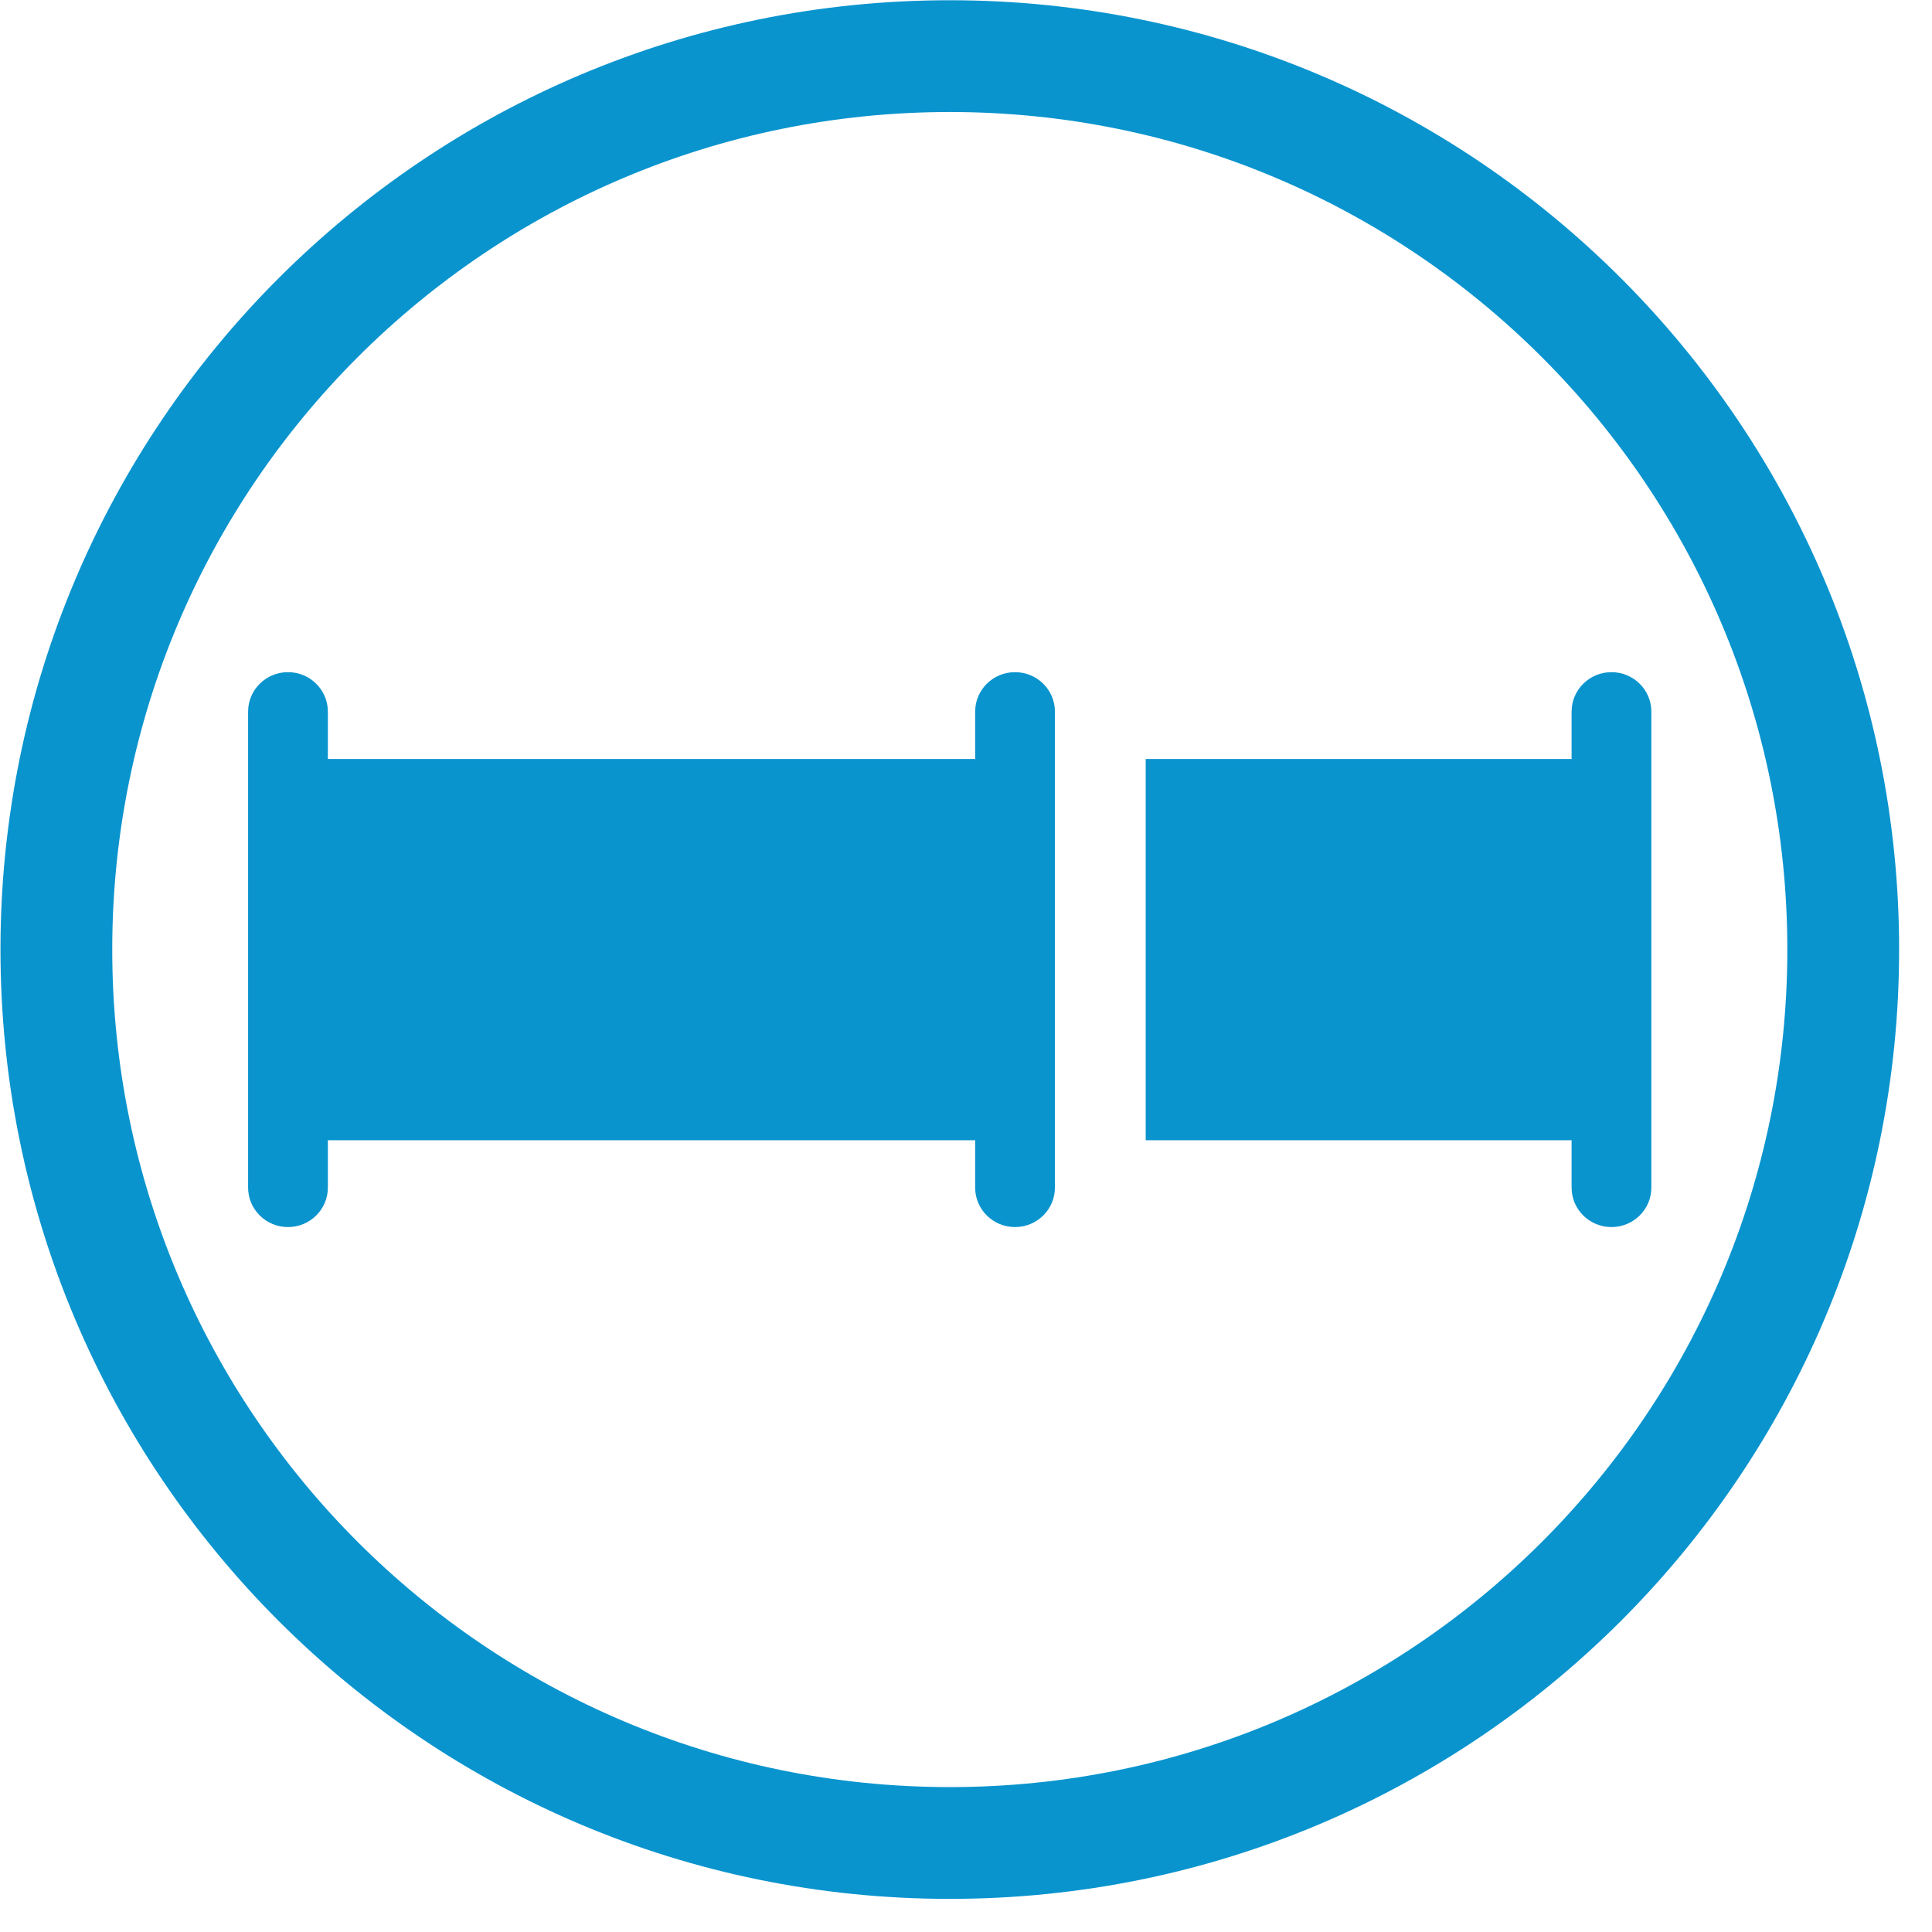<?xml version="1.0" encoding="UTF-8" standalone="no"?>
<!-- Created with Inkscape (http://www.inkscape.org/) -->

<svg
   version="1.1"
   id="svg1"
   width="609.333"
   height="609.333"
   viewBox="0 0 609.333 609.333"
   sodipodi:docname="Rohre_Piplines.svg"
   inkscape:version="1.3 (0e150ed6c4, 2023-07-21)"
   xmlns:inkscape="http://www.inkscape.org/namespaces/inkscape"
   xmlns:sodipodi="http://sodipodi.sourceforge.net/DTD/sodipodi-0.dtd"
   xmlns="http://www.w3.org/2000/svg"
   xmlns:svg="http://www.w3.org/2000/svg">
  <defs
     id="defs1">
    <clipPath
       clipPathUnits="userSpaceOnUse"
       id="clipPath2">
      <path
         d="M 0,0 H 457 V 457 H 0 Z"
         transform="translate(-449.22,-232.39)"
         id="path2" />
    </clipPath>
    <clipPath
       clipPathUnits="userSpaceOnUse"
       id="clipPath4">
      <path
         d="M 0,0 H 457 V 457 H 0 Z"
         transform="translate(-390.614,-176.077)"
         id="path4" />
    </clipPath>
  </defs>
  <sodipodi:namedview
     id="namedview1"
     pagecolor="#ffffff"
     bordercolor="#666666"
     borderopacity="1.0"
     inkscape:showpageshadow="2"
     inkscape:pageopacity="0.0"
     inkscape:pagecheckerboard="0"
     inkscape:deskcolor="#d1d1d1"
     inkscape:zoom="1.3473742"
     inkscape:cx="304.29557"
     inkscape:cy="304.66666"
     inkscape:window-width="1920"
     inkscape:window-height="1017"
     inkscape:window-x="1912"
     inkscape:window-y="-8"
     inkscape:window-maximized="1"
     inkscape:current-layer="g1">
    <inkscape:page
       x="0"
       y="0"
       inkscape:label="291"
       id="page1"
       width="609.333"
       height="609.333"
       margin="0"
       bleed="0" />
  </sodipodi:namedview>
  <g
     id="g1"
     inkscape:groupmode="layer"
     inkscape:label="291">
    <path
       id="path1"
       d="m 0,0 c 0,124.048 -100.561,224.61 -224.61,224.61 -124.049,0 -224.61,-100.562 -224.61,-224.61 0,-124.049 100.561,-224.61 224.61,-224.61 C -100.561,-224.61 0,-124.049 0,0 m -26.447,0 c 0,-109.442 -88.721,-198.163 -198.163,-198.163 -109.443,0 -198.163,88.721 -198.163,198.163 0,109.442 88.72,198.163 198.163,198.163 109.442,0 198.163,-88.721 198.163,-198.163"
       style="fill:#0994ce;fill-opacity:1;fill-rule:nonzero;stroke:none"
       transform="matrix(1.333,0,0,-1.333,598.96,299.48)"
       clip-path="url(#clipPath2)" />
    <path
       id="path3"
       d="m 0,0 v 112.626 c 0,5.154 -4.224,9.332 -9.435,9.332 -5.21,0 -9.434,-4.178 -9.434,-9.332 V 101.419 H -119.633 V 11.207 H -18.869 V 0 c 0,-5.154 4.224,-9.332 9.434,-9.332 C -4.224,-9.332 0,-5.154 0,0 m -141.118,0 v 112.626 c 0,5.154 -4.224,9.332 -9.434,9.332 -5.211,0 -9.435,-4.178 -9.435,-9.332 v -11.207 h -153.152 v 11.207 c 0,5.154 -4.224,9.332 -9.435,9.332 -5.211,0 -9.435,-4.178 -9.435,-9.332 V 0 c 0,-5.154 4.224,-9.332 9.435,-9.332 5.211,0 9.435,4.178 9.435,9.332 v 11.207 h 153.152 V 0 c 0,-5.154 4.224,-9.332 9.435,-9.332 5.21,0 9.434,4.178 9.434,9.332"
       style="fill:#0994ce;fill-opacity:1;fill-rule:nonzero;stroke:none"
       transform="matrix(1.333,0,0,-1.333,520.819,374.564)"
       clip-path="url(#clipPath4)" />
  </g>
</svg>
